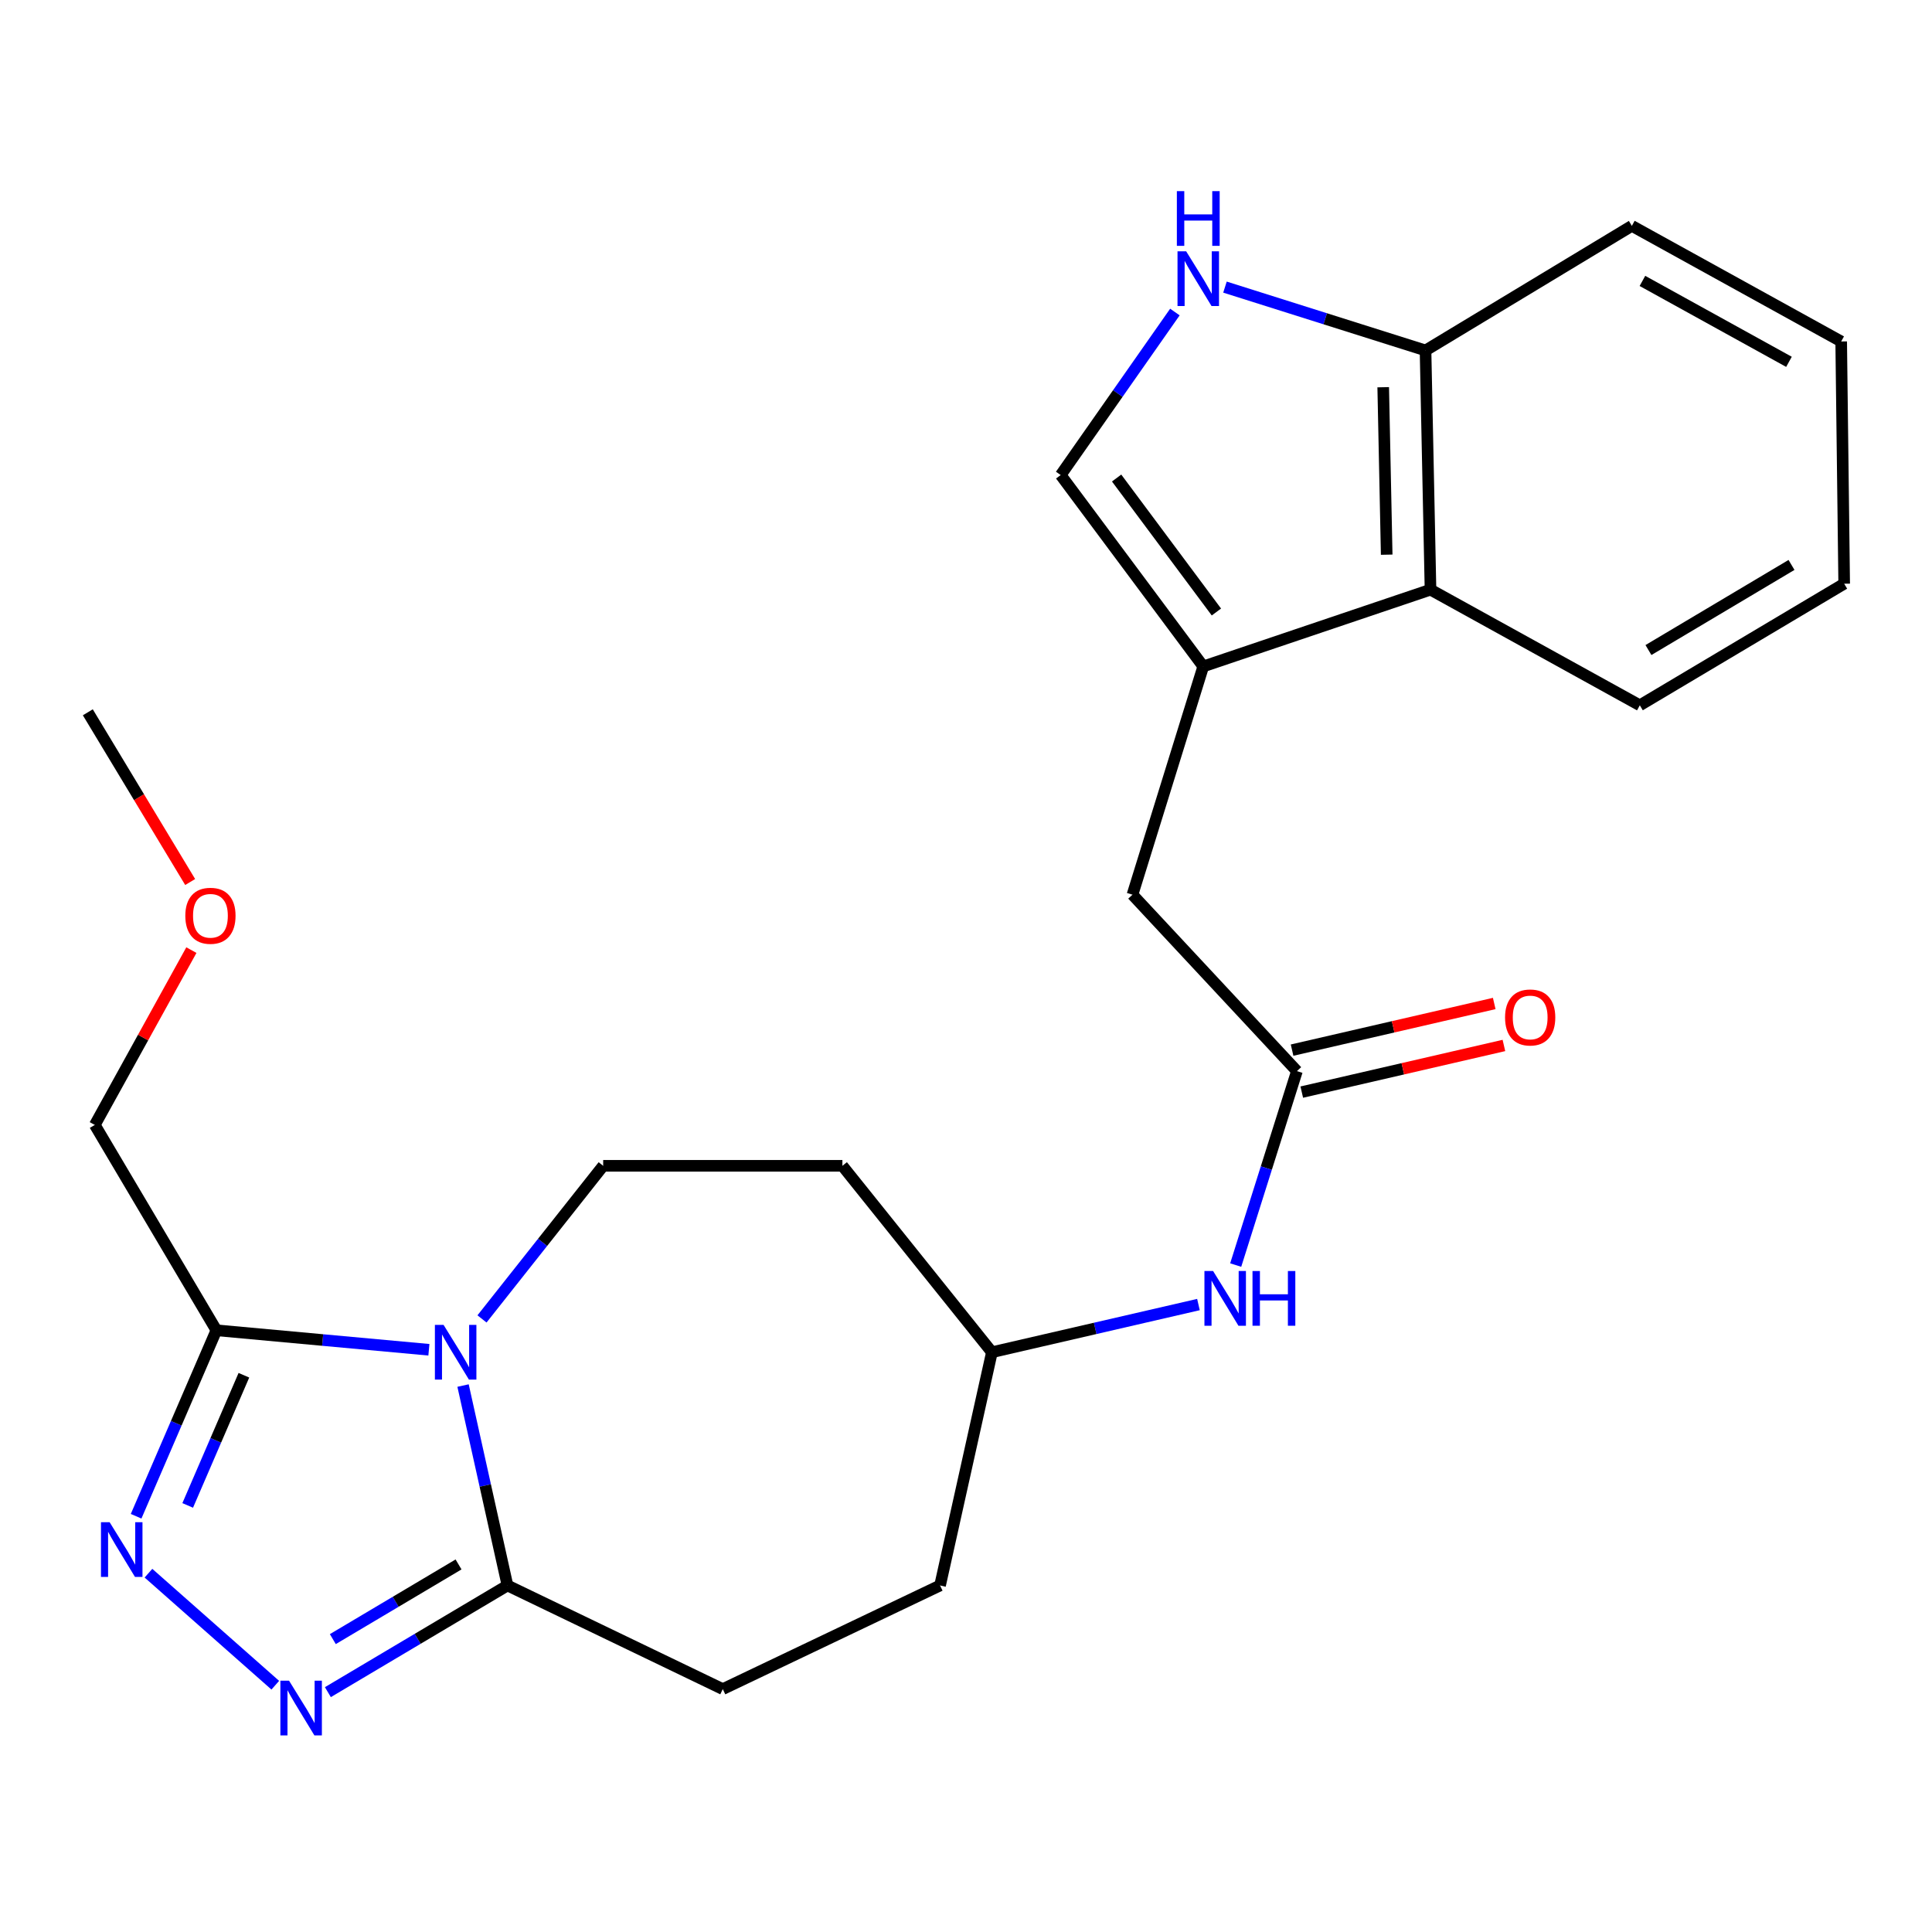 <?xml version='1.0' encoding='iso-8859-1'?>
<svg version='1.1' baseProfile='full'
              xmlns='http://www.w3.org/2000/svg'
                      xmlns:rdkit='http://www.rdkit.org/xml'
                      xmlns:xlink='http://www.w3.org/1999/xlink'
                  xml:space='preserve'
width='1000px' height='1000px' viewBox='0 0 1000 1000'>
<!-- END OF HEADER -->
<rect style='opacity:1.0;fill:#FFFFFF;stroke:none' width='1000' height='1000' x='0' y='0'> </rect>
<path class='bond-2' d='M 221.993,698.638 L 166.999,693.594' style='fill:none;fill-rule:evenodd;stroke:#0000FF;stroke-width:6px;stroke-linecap:butt;stroke-linejoin:miter;stroke-opacity:1' />
<path class='bond-2' d='M 166.999,693.594 L 112.005,688.55' style='fill:none;fill-rule:evenodd;stroke:#000000;stroke-width:6px;stroke-linecap:butt;stroke-linejoin:miter;stroke-opacity:1' />
<path class='bond-3' d='M 239.675,717.16 L 251.172,768.898' style='fill:none;fill-rule:evenodd;stroke:#0000FF;stroke-width:6px;stroke-linecap:butt;stroke-linejoin:miter;stroke-opacity:1' />
<path class='bond-3' d='M 251.172,768.898 L 262.67,820.636' style='fill:none;fill-rule:evenodd;stroke:#000000;stroke-width:6px;stroke-linecap:butt;stroke-linejoin:miter;stroke-opacity:1' />
<path class='bond-8' d='M 249.482,682.672 L 280.842,643.046' style='fill:none;fill-rule:evenodd;stroke:#0000FF;stroke-width:6px;stroke-linecap:butt;stroke-linejoin:miter;stroke-opacity:1' />
<path class='bond-8' d='M 280.842,643.046 L 312.202,603.42' style='fill:none;fill-rule:evenodd;stroke:#000000;stroke-width:6px;stroke-linecap:butt;stroke-linejoin:miter;stroke-opacity:1' />
<path class='bond-0' d='M 70.453,784.806 L 91.229,736.678' style='fill:none;fill-rule:evenodd;stroke:#0000FF;stroke-width:6px;stroke-linecap:butt;stroke-linejoin:miter;stroke-opacity:1' />
<path class='bond-0' d='M 91.229,736.678 L 112.005,688.55' style='fill:none;fill-rule:evenodd;stroke:#000000;stroke-width:6px;stroke-linecap:butt;stroke-linejoin:miter;stroke-opacity:1' />
<path class='bond-0' d='M 97.155,779.204 L 111.698,745.514' style='fill:none;fill-rule:evenodd;stroke:#0000FF;stroke-width:6px;stroke-linecap:butt;stroke-linejoin:miter;stroke-opacity:1' />
<path class='bond-0' d='M 111.698,745.514 L 126.241,711.825' style='fill:none;fill-rule:evenodd;stroke:#000000;stroke-width:6px;stroke-linecap:butt;stroke-linejoin:miter;stroke-opacity:1' />
<path class='bond-25' d='M 76.843,814.279 L 142.488,872.263' style='fill:none;fill-rule:evenodd;stroke:#0000FF;stroke-width:6px;stroke-linecap:butt;stroke-linejoin:miter;stroke-opacity:1' />
<path class='bond-1' d='M 169.71,875.853 L 216.19,848.244' style='fill:none;fill-rule:evenodd;stroke:#0000FF;stroke-width:6px;stroke-linecap:butt;stroke-linejoin:miter;stroke-opacity:1' />
<path class='bond-1' d='M 216.19,848.244 L 262.67,820.636' style='fill:none;fill-rule:evenodd;stroke:#000000;stroke-width:6px;stroke-linecap:butt;stroke-linejoin:miter;stroke-opacity:1' />
<path class='bond-1' d='M 172.268,848.402 L 204.804,829.076' style='fill:none;fill-rule:evenodd;stroke:#0000FF;stroke-width:6px;stroke-linecap:butt;stroke-linejoin:miter;stroke-opacity:1' />
<path class='bond-1' d='M 204.804,829.076 L 237.34,809.75' style='fill:none;fill-rule:evenodd;stroke:#000000;stroke-width:6px;stroke-linecap:butt;stroke-linejoin:miter;stroke-opacity:1' />
<path class='bond-17' d='M 112.005,688.55 L 49.071,582.265' style='fill:none;fill-rule:evenodd;stroke:#000000;stroke-width:6px;stroke-linecap:butt;stroke-linejoin:miter;stroke-opacity:1' />
<path class='bond-13' d='M 262.67,820.636 L 374.108,874.28' style='fill:none;fill-rule:evenodd;stroke:#000000;stroke-width:6px;stroke-linecap:butt;stroke-linejoin:miter;stroke-opacity:1' />
<path class='bond-4' d='M 622.796,344.947 L 586.17,463.086' style='fill:none;fill-rule:evenodd;stroke:#000000;stroke-width:6px;stroke-linecap:butt;stroke-linejoin:miter;stroke-opacity:1' />
<path class='bond-6' d='M 622.796,344.947 L 549.012,245.883' style='fill:none;fill-rule:evenodd;stroke:#000000;stroke-width:6px;stroke-linecap:butt;stroke-linejoin:miter;stroke-opacity:1' />
<path class='bond-6' d='M 629.609,316.77 L 577.96,247.425' style='fill:none;fill-rule:evenodd;stroke:#000000;stroke-width:6px;stroke-linecap:butt;stroke-linejoin:miter;stroke-opacity:1' />
<path class='bond-9' d='M 622.796,344.947 L 740.427,305.213' style='fill:none;fill-rule:evenodd;stroke:#000000;stroke-width:6px;stroke-linecap:butt;stroke-linejoin:miter;stroke-opacity:1' />
<path class='bond-5' d='M 608.126,161.505 L 578.569,203.694' style='fill:none;fill-rule:evenodd;stroke:#0000FF;stroke-width:6px;stroke-linecap:butt;stroke-linejoin:miter;stroke-opacity:1' />
<path class='bond-5' d='M 578.569,203.694 L 549.012,245.883' style='fill:none;fill-rule:evenodd;stroke:#000000;stroke-width:6px;stroke-linecap:butt;stroke-linejoin:miter;stroke-opacity:1' />
<path class='bond-27' d='M 634.043,148.608 L 685.947,164.998' style='fill:none;fill-rule:evenodd;stroke:#0000FF;stroke-width:6px;stroke-linecap:butt;stroke-linejoin:miter;stroke-opacity:1' />
<path class='bond-27' d='M 685.947,164.998 L 737.85,181.389' style='fill:none;fill-rule:evenodd;stroke:#000000;stroke-width:6px;stroke-linecap:butt;stroke-linejoin:miter;stroke-opacity:1' />
<path class='bond-7' d='M 671.288,554.409 L 655.442,604.602' style='fill:none;fill-rule:evenodd;stroke:#000000;stroke-width:6px;stroke-linecap:butt;stroke-linejoin:miter;stroke-opacity:1' />
<path class='bond-7' d='M 655.442,604.602 L 639.597,654.796' style='fill:none;fill-rule:evenodd;stroke:#0000FF;stroke-width:6px;stroke-linecap:butt;stroke-linejoin:miter;stroke-opacity:1' />
<path class='bond-10' d='M 671.288,554.409 L 586.17,463.086' style='fill:none;fill-rule:evenodd;stroke:#000000;stroke-width:6px;stroke-linecap:butt;stroke-linejoin:miter;stroke-opacity:1' />
<path class='bond-14' d='M 673.794,565.271 L 726.109,553.2' style='fill:none;fill-rule:evenodd;stroke:#000000;stroke-width:6px;stroke-linecap:butt;stroke-linejoin:miter;stroke-opacity:1' />
<path class='bond-14' d='M 726.109,553.2 L 778.424,541.129' style='fill:none;fill-rule:evenodd;stroke:#FF0000;stroke-width:6px;stroke-linecap:butt;stroke-linejoin:miter;stroke-opacity:1' />
<path class='bond-14' d='M 668.781,543.547 L 721.096,531.476' style='fill:none;fill-rule:evenodd;stroke:#000000;stroke-width:6px;stroke-linecap:butt;stroke-linejoin:miter;stroke-opacity:1' />
<path class='bond-14' d='M 721.096,531.476 L 773.411,519.404' style='fill:none;fill-rule:evenodd;stroke:#FF0000;stroke-width:6px;stroke-linecap:butt;stroke-linejoin:miter;stroke-opacity:1' />
<path class='bond-15' d='M 312.202,603.42 L 436.026,603.42' style='fill:none;fill-rule:evenodd;stroke:#000000;stroke-width:6px;stroke-linecap:butt;stroke-linejoin:miter;stroke-opacity:1' />
<path class='bond-11' d='M 740.427,305.213 L 737.85,181.389' style='fill:none;fill-rule:evenodd;stroke:#000000;stroke-width:6px;stroke-linecap:butt;stroke-linejoin:miter;stroke-opacity:1' />
<path class='bond-11' d='M 717.75,287.103 L 715.947,200.426' style='fill:none;fill-rule:evenodd;stroke:#000000;stroke-width:6px;stroke-linecap:butt;stroke-linejoin:miter;stroke-opacity:1' />
<path class='bond-20' d='M 740.427,305.213 L 848.768,365.062' style='fill:none;fill-rule:evenodd;stroke:#000000;stroke-width:6px;stroke-linecap:butt;stroke-linejoin:miter;stroke-opacity:1' />
<path class='bond-21' d='M 737.85,181.389 L 844.644,116.906' style='fill:none;fill-rule:evenodd;stroke:#000000;stroke-width:6px;stroke-linecap:butt;stroke-linejoin:miter;stroke-opacity:1' />
<path class='bond-12' d='M 620.316,675.234 L 566.865,687.571' style='fill:none;fill-rule:evenodd;stroke:#0000FF;stroke-width:6px;stroke-linecap:butt;stroke-linejoin:miter;stroke-opacity:1' />
<path class='bond-12' d='M 566.865,687.571 L 513.414,699.908' style='fill:none;fill-rule:evenodd;stroke:#000000;stroke-width:6px;stroke-linecap:butt;stroke-linejoin:miter;stroke-opacity:1' />
<path class='bond-18' d='M 374.108,874.28 L 486.573,820.636' style='fill:none;fill-rule:evenodd;stroke:#000000;stroke-width:6px;stroke-linecap:butt;stroke-linejoin:miter;stroke-opacity:1' />
<path class='bond-16' d='M 436.026,603.42 L 513.414,699.908' style='fill:none;fill-rule:evenodd;stroke:#000000;stroke-width:6px;stroke-linecap:butt;stroke-linejoin:miter;stroke-opacity:1' />
<path class='bond-26' d='M 513.414,699.908 L 486.573,820.636' style='fill:none;fill-rule:evenodd;stroke:#000000;stroke-width:6px;stroke-linecap:butt;stroke-linejoin:miter;stroke-opacity:1' />
<path class='bond-19' d='M 49.071,582.265 L 74.065,537.022' style='fill:none;fill-rule:evenodd;stroke:#000000;stroke-width:6px;stroke-linecap:butt;stroke-linejoin:miter;stroke-opacity:1' />
<path class='bond-19' d='M 74.065,537.022 L 99.058,491.778' style='fill:none;fill-rule:evenodd;stroke:#FF0000;stroke-width:6px;stroke-linecap:butt;stroke-linejoin:miter;stroke-opacity:1' />
<path class='bond-22' d='M 98.433,456.531 L 71.944,412.605' style='fill:none;fill-rule:evenodd;stroke:#FF0000;stroke-width:6px;stroke-linecap:butt;stroke-linejoin:miter;stroke-opacity:1' />
<path class='bond-22' d='M 71.944,412.605 L 45.455,368.679' style='fill:none;fill-rule:evenodd;stroke:#000000;stroke-width:6px;stroke-linecap:butt;stroke-linejoin:miter;stroke-opacity:1' />
<path class='bond-23' d='M 848.768,365.062 L 954.545,302.128' style='fill:none;fill-rule:evenodd;stroke:#000000;stroke-width:6px;stroke-linecap:butt;stroke-linejoin:miter;stroke-opacity:1' />
<path class='bond-23' d='M 853.235,336.462 L 927.279,292.408' style='fill:none;fill-rule:evenodd;stroke:#000000;stroke-width:6px;stroke-linecap:butt;stroke-linejoin:miter;stroke-opacity:1' />
<path class='bond-28' d='M 844.644,116.906 L 952.997,176.744' style='fill:none;fill-rule:evenodd;stroke:#000000;stroke-width:6px;stroke-linecap:butt;stroke-linejoin:miter;stroke-opacity:1' />
<path class='bond-28' d='M 850.119,145.399 L 925.966,187.285' style='fill:none;fill-rule:evenodd;stroke:#000000;stroke-width:6px;stroke-linecap:butt;stroke-linejoin:miter;stroke-opacity:1' />
<path class='bond-24' d='M 954.545,302.128 L 952.997,176.744' style='fill:none;fill-rule:evenodd;stroke:#000000;stroke-width:6px;stroke-linecap:butt;stroke-linejoin:miter;stroke-opacity:1' />
<path  class='atom-0' d='M 229.581 685.748
L 238.861 700.748
Q 239.781 702.228, 241.261 704.908
Q 242.741 707.588, 242.821 707.748
L 242.821 685.748
L 246.581 685.748
L 246.581 714.068
L 242.701 714.068
L 232.741 697.668
Q 231.581 695.748, 230.341 693.548
Q 229.141 691.348, 228.781 690.668
L 228.781 714.068
L 225.101 714.068
L 225.101 685.748
L 229.581 685.748
' fill='#0000FF'/>
<path  class='atom-1' d='M 56.746 787.897
L 66.026 802.897
Q 66.946 804.377, 68.426 807.057
Q 69.906 809.737, 69.986 809.897
L 69.986 787.897
L 73.746 787.897
L 73.746 816.217
L 69.866 816.217
L 59.906 799.817
Q 58.746 797.897, 57.506 795.697
Q 56.306 793.497, 55.946 792.817
L 55.946 816.217
L 52.266 816.217
L 52.266 787.897
L 56.746 787.897
' fill='#0000FF'/>
<path  class='atom-2' d='M 149.604 869.917
L 158.884 884.917
Q 159.804 886.397, 161.284 889.077
Q 162.764 891.757, 162.844 891.917
L 162.844 869.917
L 166.604 869.917
L 166.604 898.237
L 162.724 898.237
L 152.764 881.837
Q 151.604 879.917, 150.364 877.717
Q 149.164 875.517, 148.804 874.837
L 148.804 898.237
L 145.124 898.237
L 145.124 869.917
L 149.604 869.917
' fill='#0000FF'/>
<path  class='atom-6' d='M 613.96 130.083
L 623.24 145.083
Q 624.16 146.563, 625.64 149.243
Q 627.12 151.923, 627.2 152.083
L 627.2 130.083
L 630.96 130.083
L 630.96 158.403
L 627.08 158.403
L 617.12 142.003
Q 615.96 140.083, 614.72 137.883
Q 613.52 135.683, 613.16 135.003
L 613.16 158.403
L 609.48 158.403
L 609.48 130.083
L 613.96 130.083
' fill='#0000FF'/>
<path  class='atom-6' d='M 609.14 98.931
L 612.98 98.931
L 612.98 110.971
L 627.46 110.971
L 627.46 98.931
L 631.3 98.931
L 631.3 127.251
L 627.46 127.251
L 627.46 114.171
L 612.98 114.171
L 612.98 127.251
L 609.14 127.251
L 609.14 98.931
' fill='#0000FF'/>
<path  class='atom-13' d='M 627.894 657.88
L 637.174 672.88
Q 638.094 674.36, 639.574 677.04
Q 641.054 679.72, 641.134 679.88
L 641.134 657.88
L 644.894 657.88
L 644.894 686.2
L 641.014 686.2
L 631.054 669.8
Q 629.894 667.88, 628.654 665.68
Q 627.454 663.48, 627.094 662.8
L 627.094 686.2
L 623.414 686.2
L 623.414 657.88
L 627.894 657.88
' fill='#0000FF'/>
<path  class='atom-13' d='M 648.294 657.88
L 652.134 657.88
L 652.134 669.92
L 666.614 669.92
L 666.614 657.88
L 670.454 657.88
L 670.454 686.2
L 666.614 686.2
L 666.614 673.12
L 652.134 673.12
L 652.134 686.2
L 648.294 686.2
L 648.294 657.88
' fill='#0000FF'/>
<path  class='atom-15' d='M 779.015 526.632
Q 779.015 519.832, 782.375 516.032
Q 785.735 512.232, 792.015 512.232
Q 798.295 512.232, 801.655 516.032
Q 805.015 519.832, 805.015 526.632
Q 805.015 533.512, 801.615 537.432
Q 798.215 541.312, 792.015 541.312
Q 785.775 541.312, 782.375 537.432
Q 779.015 533.552, 779.015 526.632
M 792.015 538.112
Q 796.335 538.112, 798.655 535.232
Q 801.015 532.312, 801.015 526.632
Q 801.015 521.072, 798.655 518.272
Q 796.335 515.432, 792.015 515.432
Q 787.695 515.432, 785.335 518.232
Q 783.015 521.032, 783.015 526.632
Q 783.015 532.352, 785.335 535.232
Q 787.695 538.112, 792.015 538.112
' fill='#FF0000'/>
<path  class='atom-20' d='M 95.921 474.004
Q 95.921 467.204, 99.281 463.404
Q 102.641 459.604, 108.921 459.604
Q 115.201 459.604, 118.561 463.404
Q 121.921 467.204, 121.921 474.004
Q 121.921 480.884, 118.521 484.804
Q 115.121 488.684, 108.921 488.684
Q 102.681 488.684, 99.281 484.804
Q 95.921 480.924, 95.921 474.004
M 108.921 485.484
Q 113.241 485.484, 115.561 482.604
Q 117.921 479.684, 117.921 474.004
Q 117.921 468.444, 115.561 465.644
Q 113.241 462.804, 108.921 462.804
Q 104.601 462.804, 102.241 465.604
Q 99.921 468.404, 99.921 474.004
Q 99.921 479.724, 102.241 482.604
Q 104.601 485.484, 108.921 485.484
' fill='#FF0000'/>
</svg>
